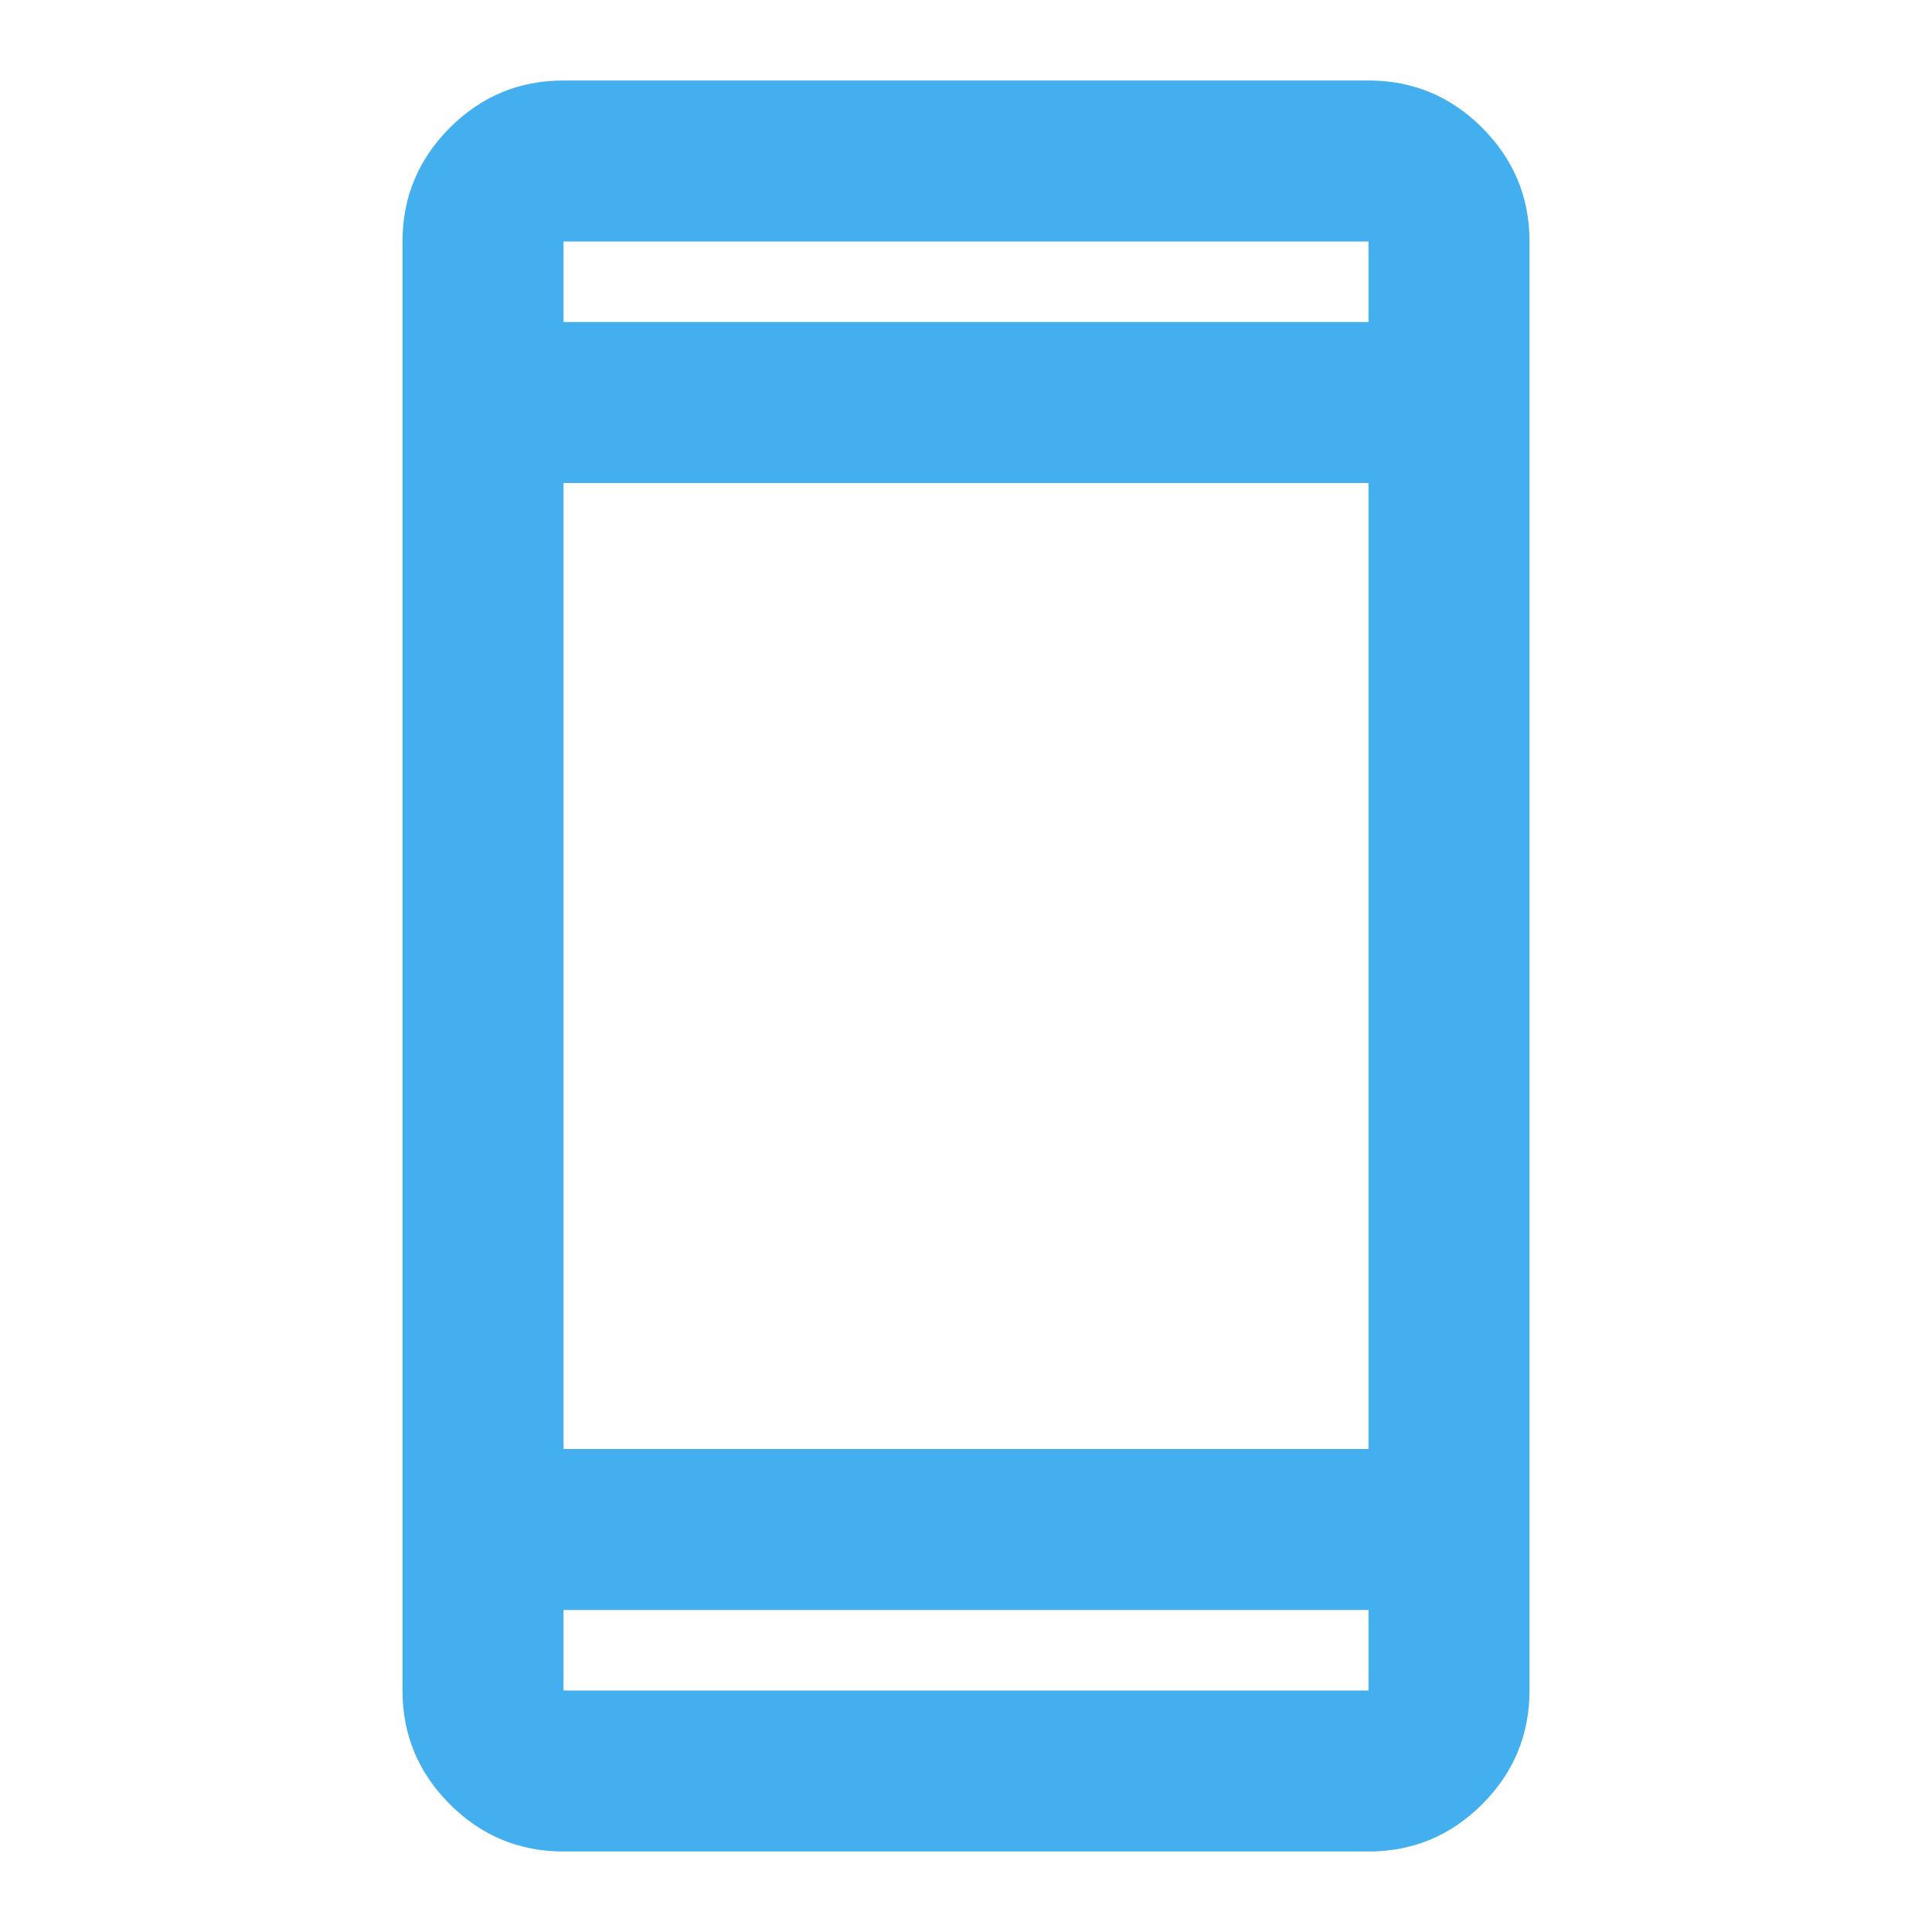<svg width="42" height="42" viewBox="0 0 42 42" fill="none" xmlns="http://www.w3.org/2000/svg">
<mask id="mask0_2126_2294" style="mask-type:alpha" maskUnits="userSpaceOnUse" x="0" y="0" width="42" height="42">
<rect width="42" height="42" fill="#D9D9D9"/>
</mask>
<g mask="url(#mask0_2126_2294)">
<path d="M12.25 40.25C11.287 40.25 10.463 39.907 9.778 39.222C9.093 38.536 8.75 37.712 8.75 36.75V5.25C8.75 4.287 9.093 3.464 9.778 2.778C10.463 2.093 11.287 1.75 12.25 1.75H29.75C30.712 1.75 31.537 2.093 32.222 2.778C32.907 3.464 33.25 4.287 33.25 5.25V36.75C33.25 37.712 32.907 38.536 32.222 39.222C31.537 39.907 30.712 40.25 29.75 40.25H12.25ZM12.25 35V36.75H29.75V35H12.25ZM12.25 31.5H29.75V10.5H12.25V31.5ZM12.25 7H29.75V5.25H12.25V7Z" fill="#43AFEE"/>
</g>
</svg>
